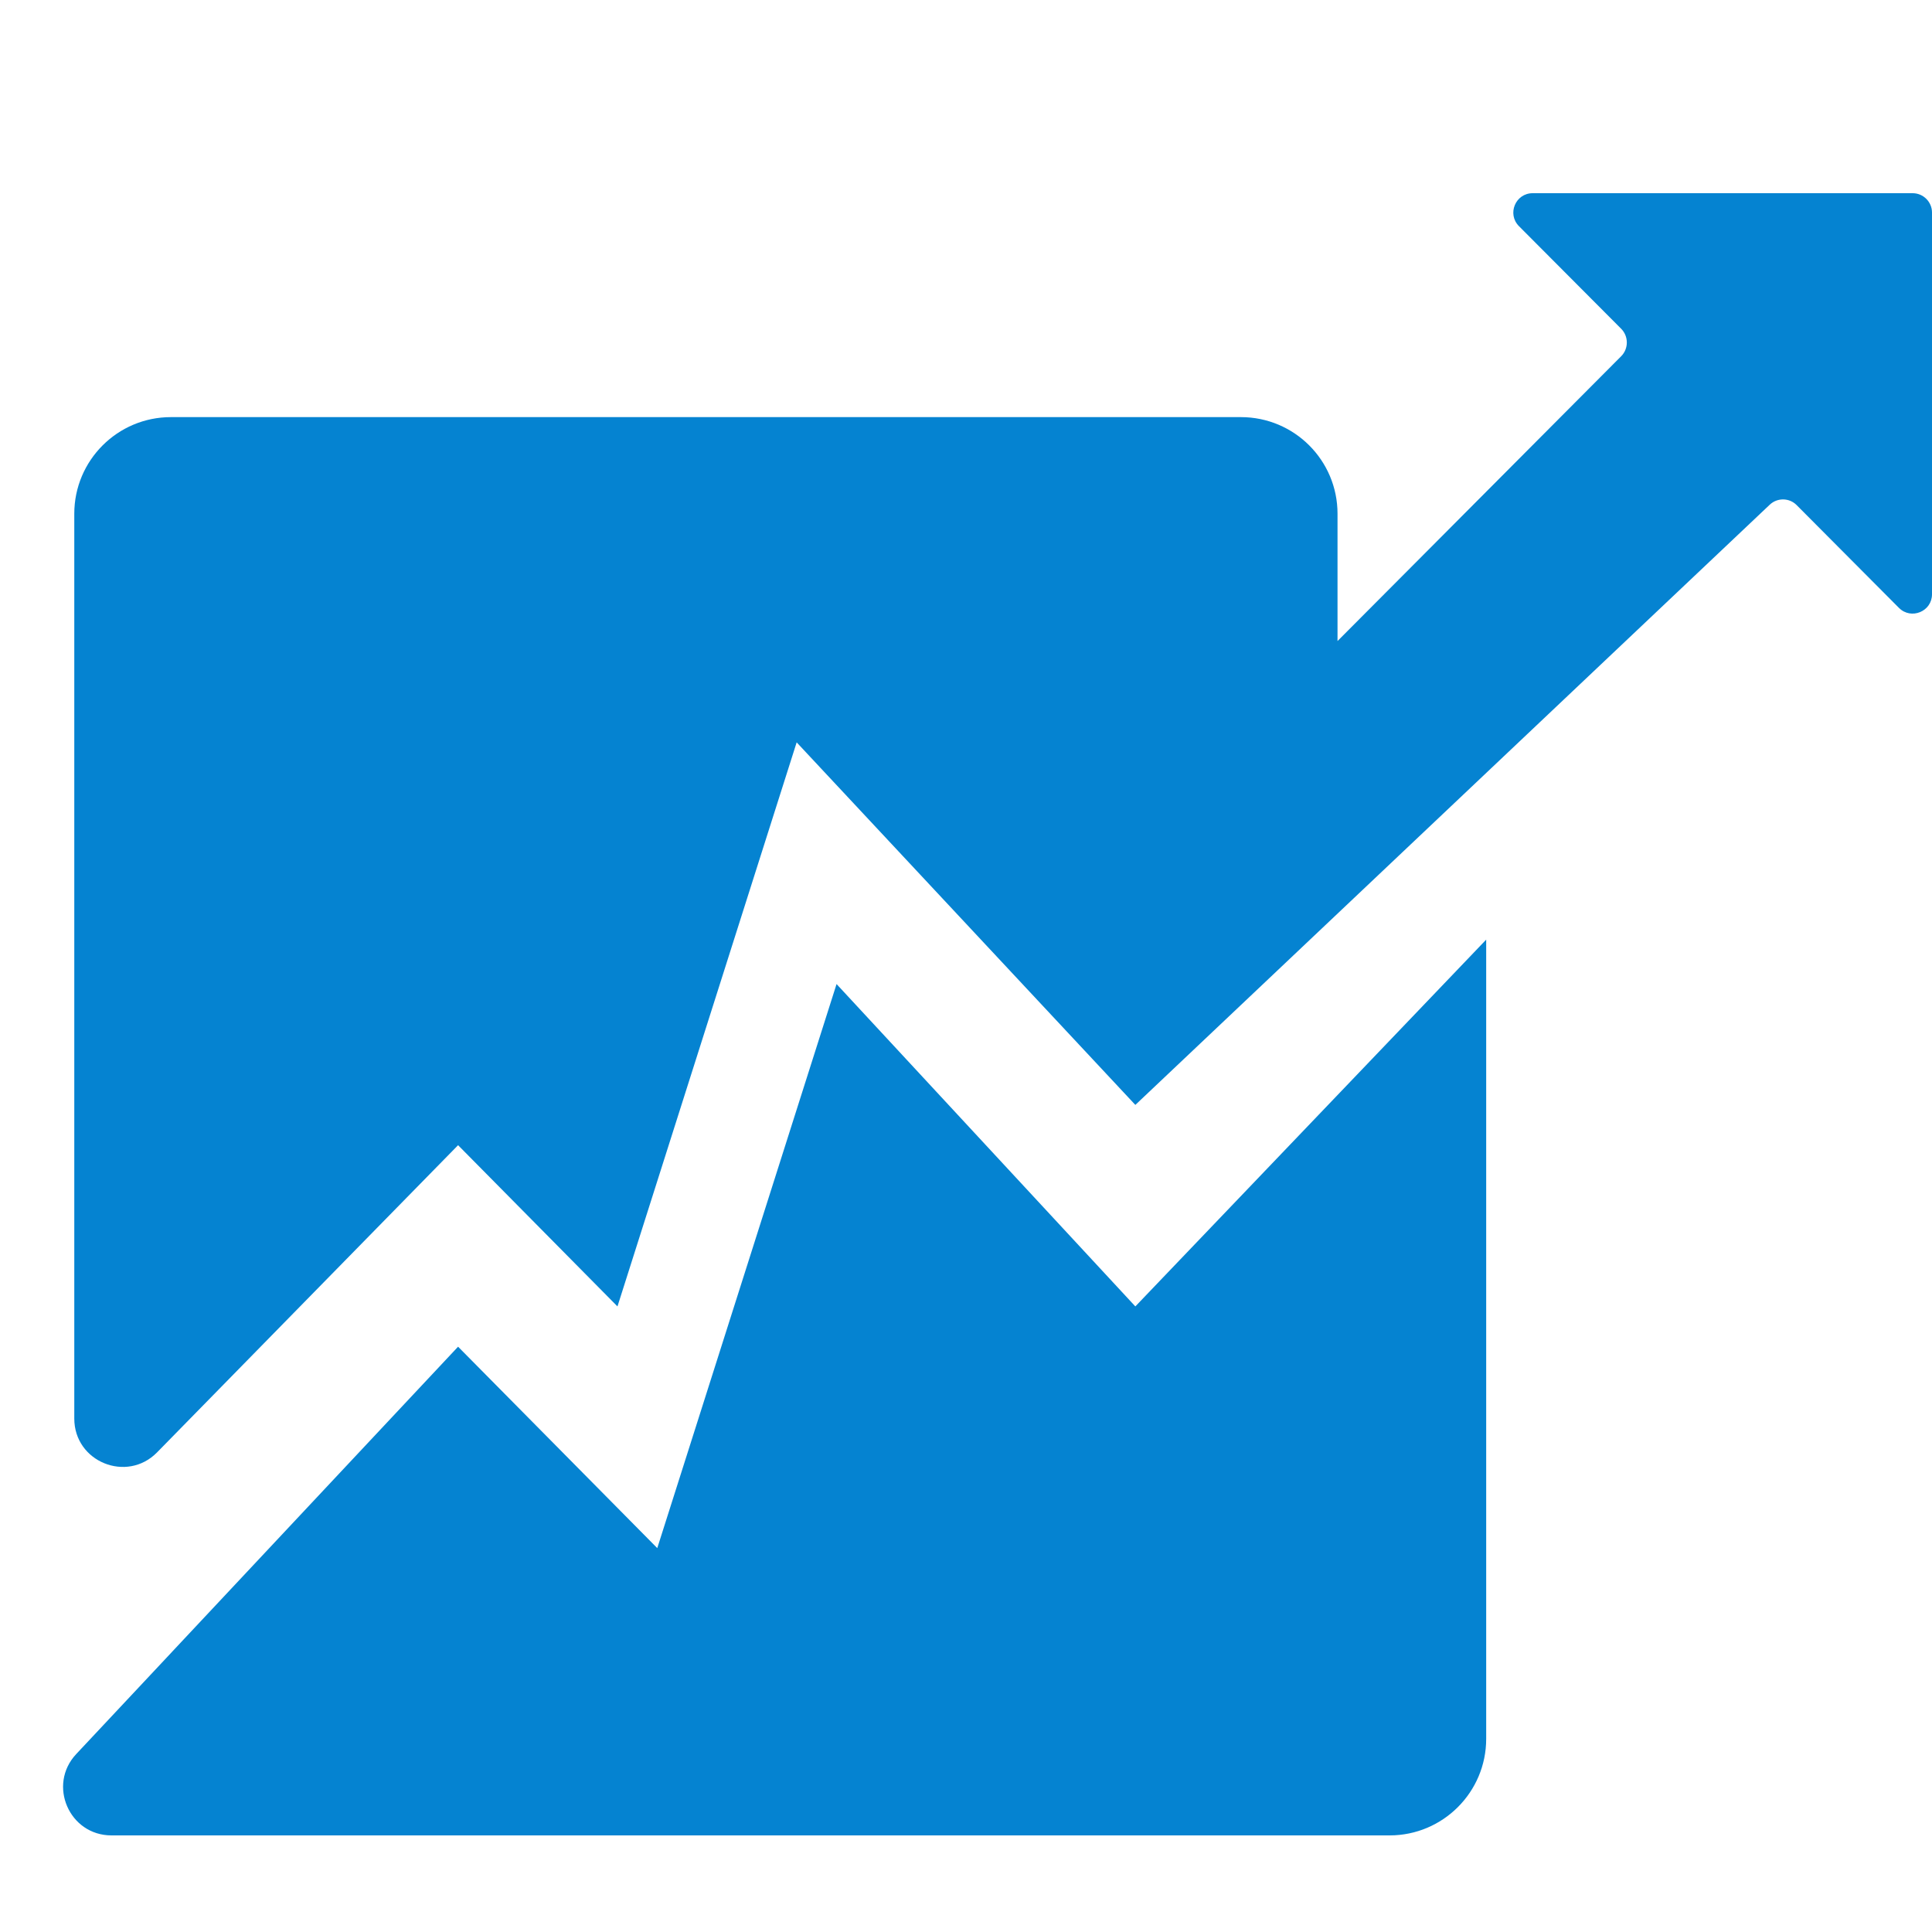 <svg width="20" height="20" viewBox="0 0 20 20" fill="none" xmlns="http://www.w3.org/2000/svg">
<path d="M19.8 2C19.91 2 20 2.09 20 2.2V6.152C20 6.33 19.784 6.419 19.658 6.293L18.599 5.229C18.523 5.152 18.399 5.15 18.32 5.225L11.753 11.438L8.247 7.685L6.392 13.524L4.742 11.855L1.626 15.035C1.313 15.354 0.769 15.133 0.769 14.685V5.318C0.769 4.766 1.217 4.318 1.769 4.318H12.846C13.399 4.318 13.846 4.766 13.846 5.318V6.636L16.783 3.687C16.86 3.609 16.86 3.482 16.783 3.404L15.724 2.341C15.599 2.215 15.688 2 15.866 2H19.8ZM1.154 19C0.716 19 0.49 18.477 0.789 18.158L4.742 13.941L6.804 16.026L8.66 10.187L11.753 13.524L15.385 9.727V18C15.385 18.552 14.937 19 14.385 19H1.154Z" fill="#0583D1"/>
</svg>
